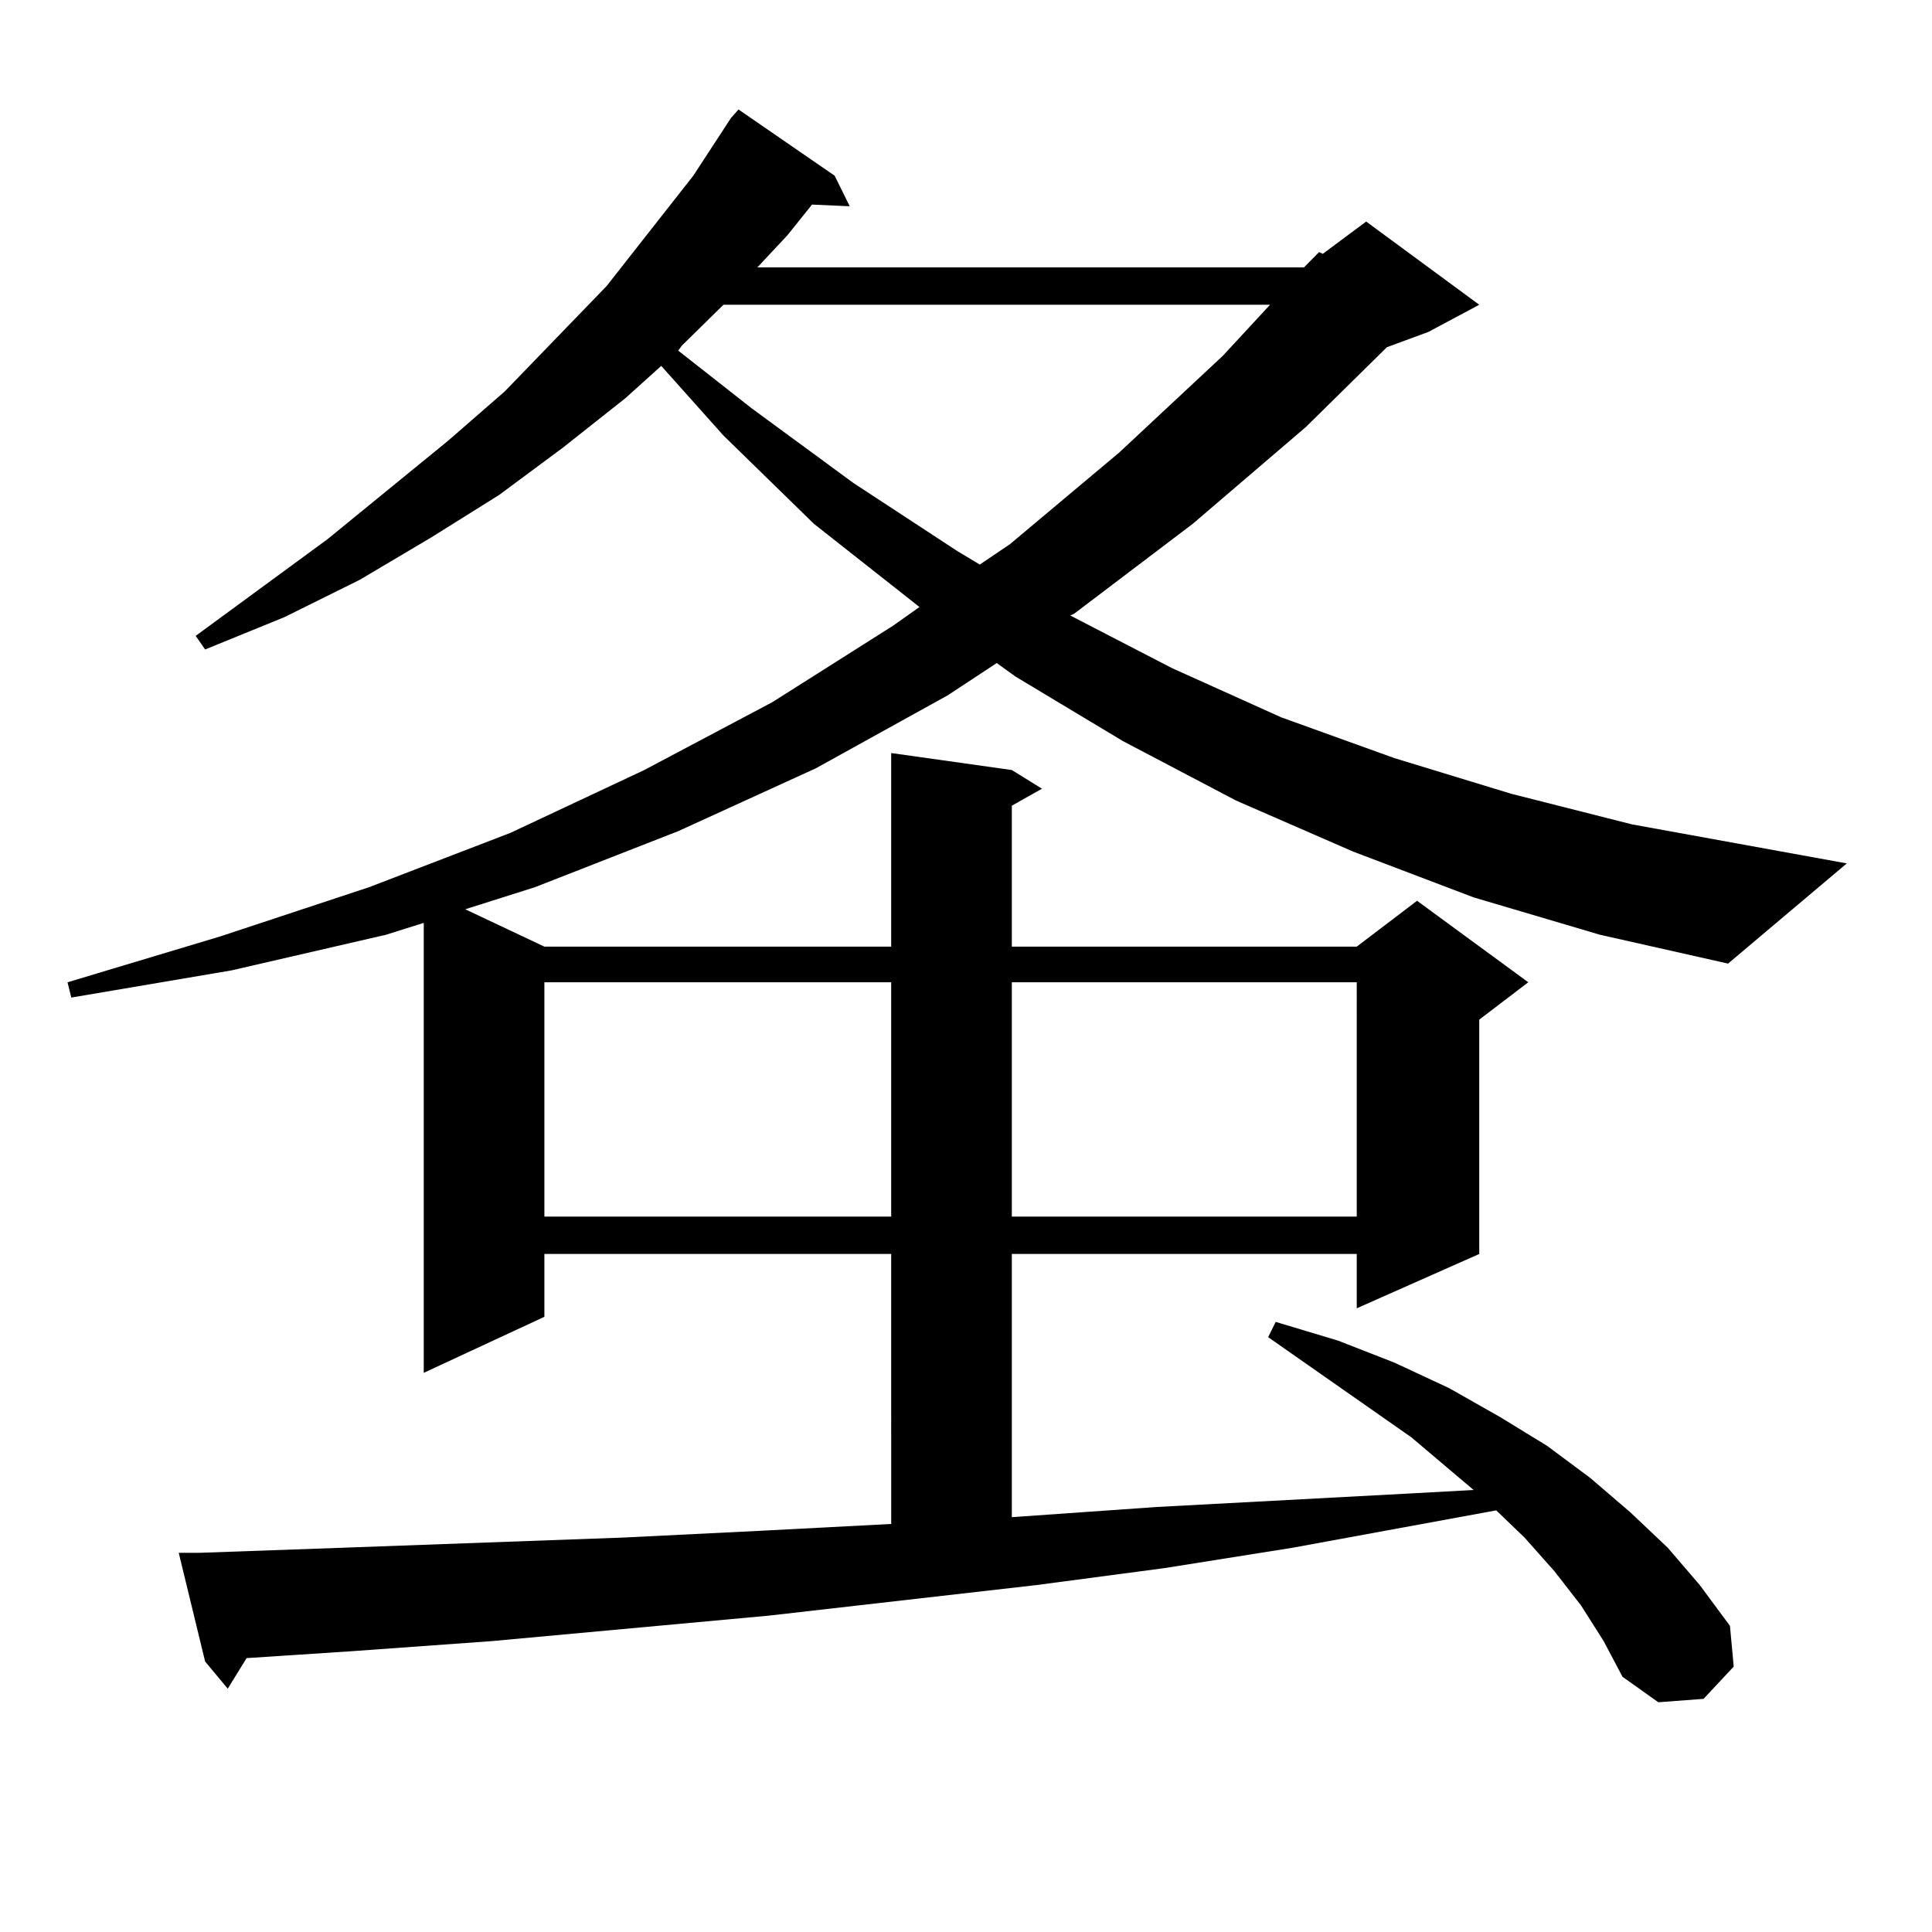 <?xml version="1.0" encoding="utf-8"?>
<!-- Generator: Adobe Illustrator 16.0.0, SVG Export Plug-In . SVG Version: 6.00 Build 0)  -->
<!DOCTYPE svg PUBLIC "-//W3C//DTD SVG 1.1//EN" "http://www.w3.org/Graphics/SVG/1.1/DTD/svg11.dtd">
<svg version="1.1" id="图层_1" xmlns="http://www.w3.org/2000/svg" xmlns:xlink="http://www.w3.org/1999/xlink" x="0px" y="0px"
	 width="1000px" height="1000px" viewBox="0 0 1000 1000" enable-background="new 0 0 1000 1000" xml:space="preserve">
<path d="M762.737,464.48L700.3,440.75l-60.486-26.367l-58.535-30.762l-55.608-33.398l-9.756-7.031l-25.365,16.699l-68.291,37.793
	l-71.218,32.52l-74.145,29.004l-36.097,11.426l40.975,19.336h179.508V389.773l62.438,8.789l15.609,9.668l-15.609,8.789v72.949
	h178.532l31.219-23.73l57.56,42.188l-25.365,19.336v121.289l-63.413,28.125v-28.125H523.719v136.23l75.12-5.273l131.704-7.031
	l32.194-1.758l-32.194-27.246l-74.145-51.855l3.902-7.91l32.194,9.668l29.268,11.426l28.292,13.184l26.341,14.941l24.39,14.941
	l22.438,16.699l20.487,17.578l19.512,18.457l16.585,19.336l15.609,21.094l1.951,21.094l-15.609,16.699l-23.414,1.758l-18.536-13.184
	l-9.756-18.457l-11.707-18.457l-13.658-17.578l-15.609-17.578l-14.634-14.063l-105.363,19.336l-66.34,10.547l-66.34,8.789
	l-138.533,15.82l-143.411,13.184l-73.169,5.273l-53.657,3.516l-9.756,15.82l-11.707-14.063l-13.658-56.25h10.731l74.145-2.637
	l145.362-5.273l71.218-3.516l67.315-3.516V649.051H281.773v32.52l-62.438,29.004v-232.91l-19.512,6.152l-79.998,18.457
	l-82.925,14.063l-1.951-7.91l79.022-23.73l77.071-25.488l73.169-28.125l69.267-32.52l66.34-35.156l62.438-39.551l13.658-9.668
	l-54.633-43.066l-46.828-45.703l-32.194-36.035l-18.536,16.699l-32.194,25.488l-33.17,24.609l-35.121,21.973l-37.072,21.973
	l-39.023,19.336l-40.975,16.699l-4.878-7.031l68.291-50.098l62.438-50.977l29.268-25.488l52.682-54.492l44.877-57.129l19.512-29.883
	l3.902-4.395l49.755,34.277l7.805,15.82l-19.512-0.879l-12.683,15.82l-15.609,16.699h282.92l7.805-7.91l1.951,0.879l22.438-16.699
	l58.535,43.066l-26.341,14.063l-21.463,7.91l-41.95,41.309l-58.535,50.098l-61.462,46.582l-1.951,0.879l52.682,27.246l56.584,25.488
	l58.535,21.094l60.486,18.457l62.438,15.82l111.217,20.215l-61.462,51.855l-66.34-14.941L762.737,464.48z M281.773,508.426v121.289
	h179.508V508.426H281.773z M374.454,157.742l-21.463,21.094l-1.951,2.637l38.048,29.883l52.682,38.672l53.657,35.156l11.707,7.031
	l15.609-10.547l56.584-47.461l53.657-50.098l24.39-26.367H374.454z M523.719,508.426v121.289h178.532V508.426H523.719z"/>
</svg>
